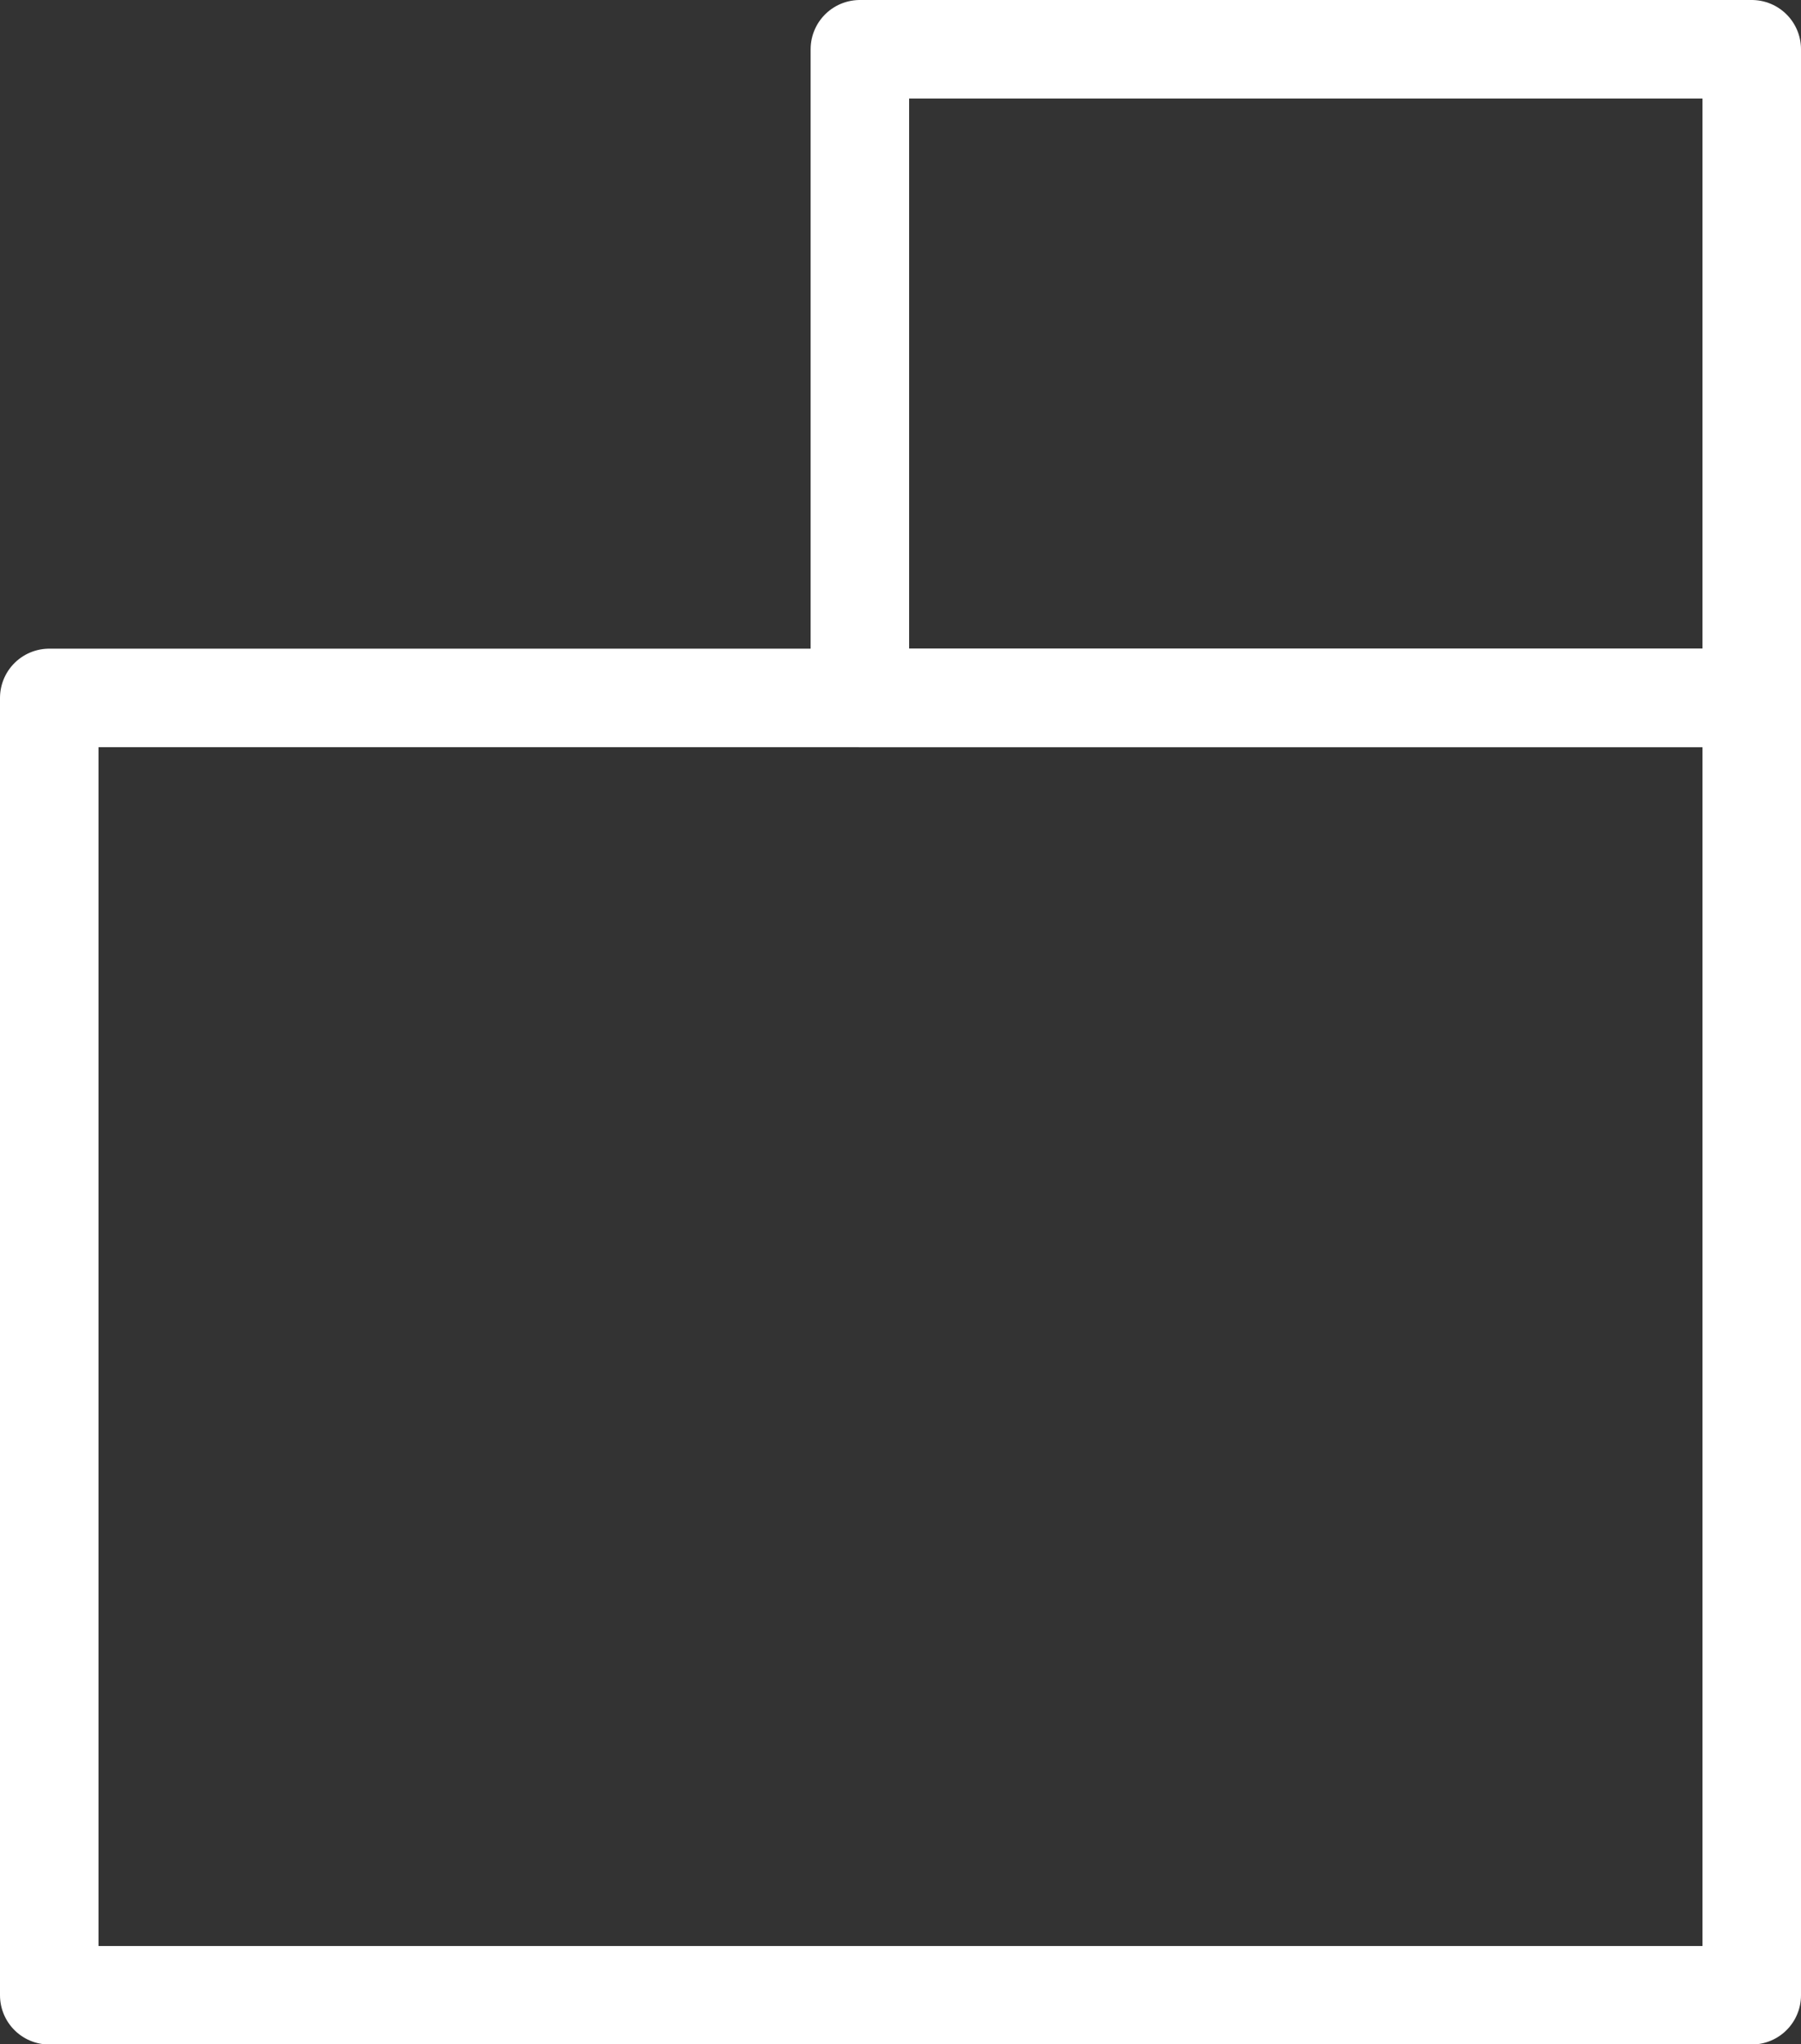 <?xml version="1.0" encoding="UTF-8"?>
<svg id="Layer_2" data-name="Layer 2" xmlns="http://www.w3.org/2000/svg" viewBox="0 0 36.57 41.5">
  <rect x="0" y="0" width="36.57" height="41.5" fill="#333333" stroke="none"/>
  <defs>
    <style>
      .cls-1 {
        fill: none;
        stroke: #fff;
        stroke-linejoin: round;
        stroke-width: 2px;
      }
    </style>
  </defs>
  <g id="icon">
    <g>
      <rect class="cls-1" x="1" y="14.17" width="34.57" height="26.34"/>
      <rect class="cls-1" x="17.46" y="1" width="18.11" height="13.17"/>
    </g>
  </g>
</svg>